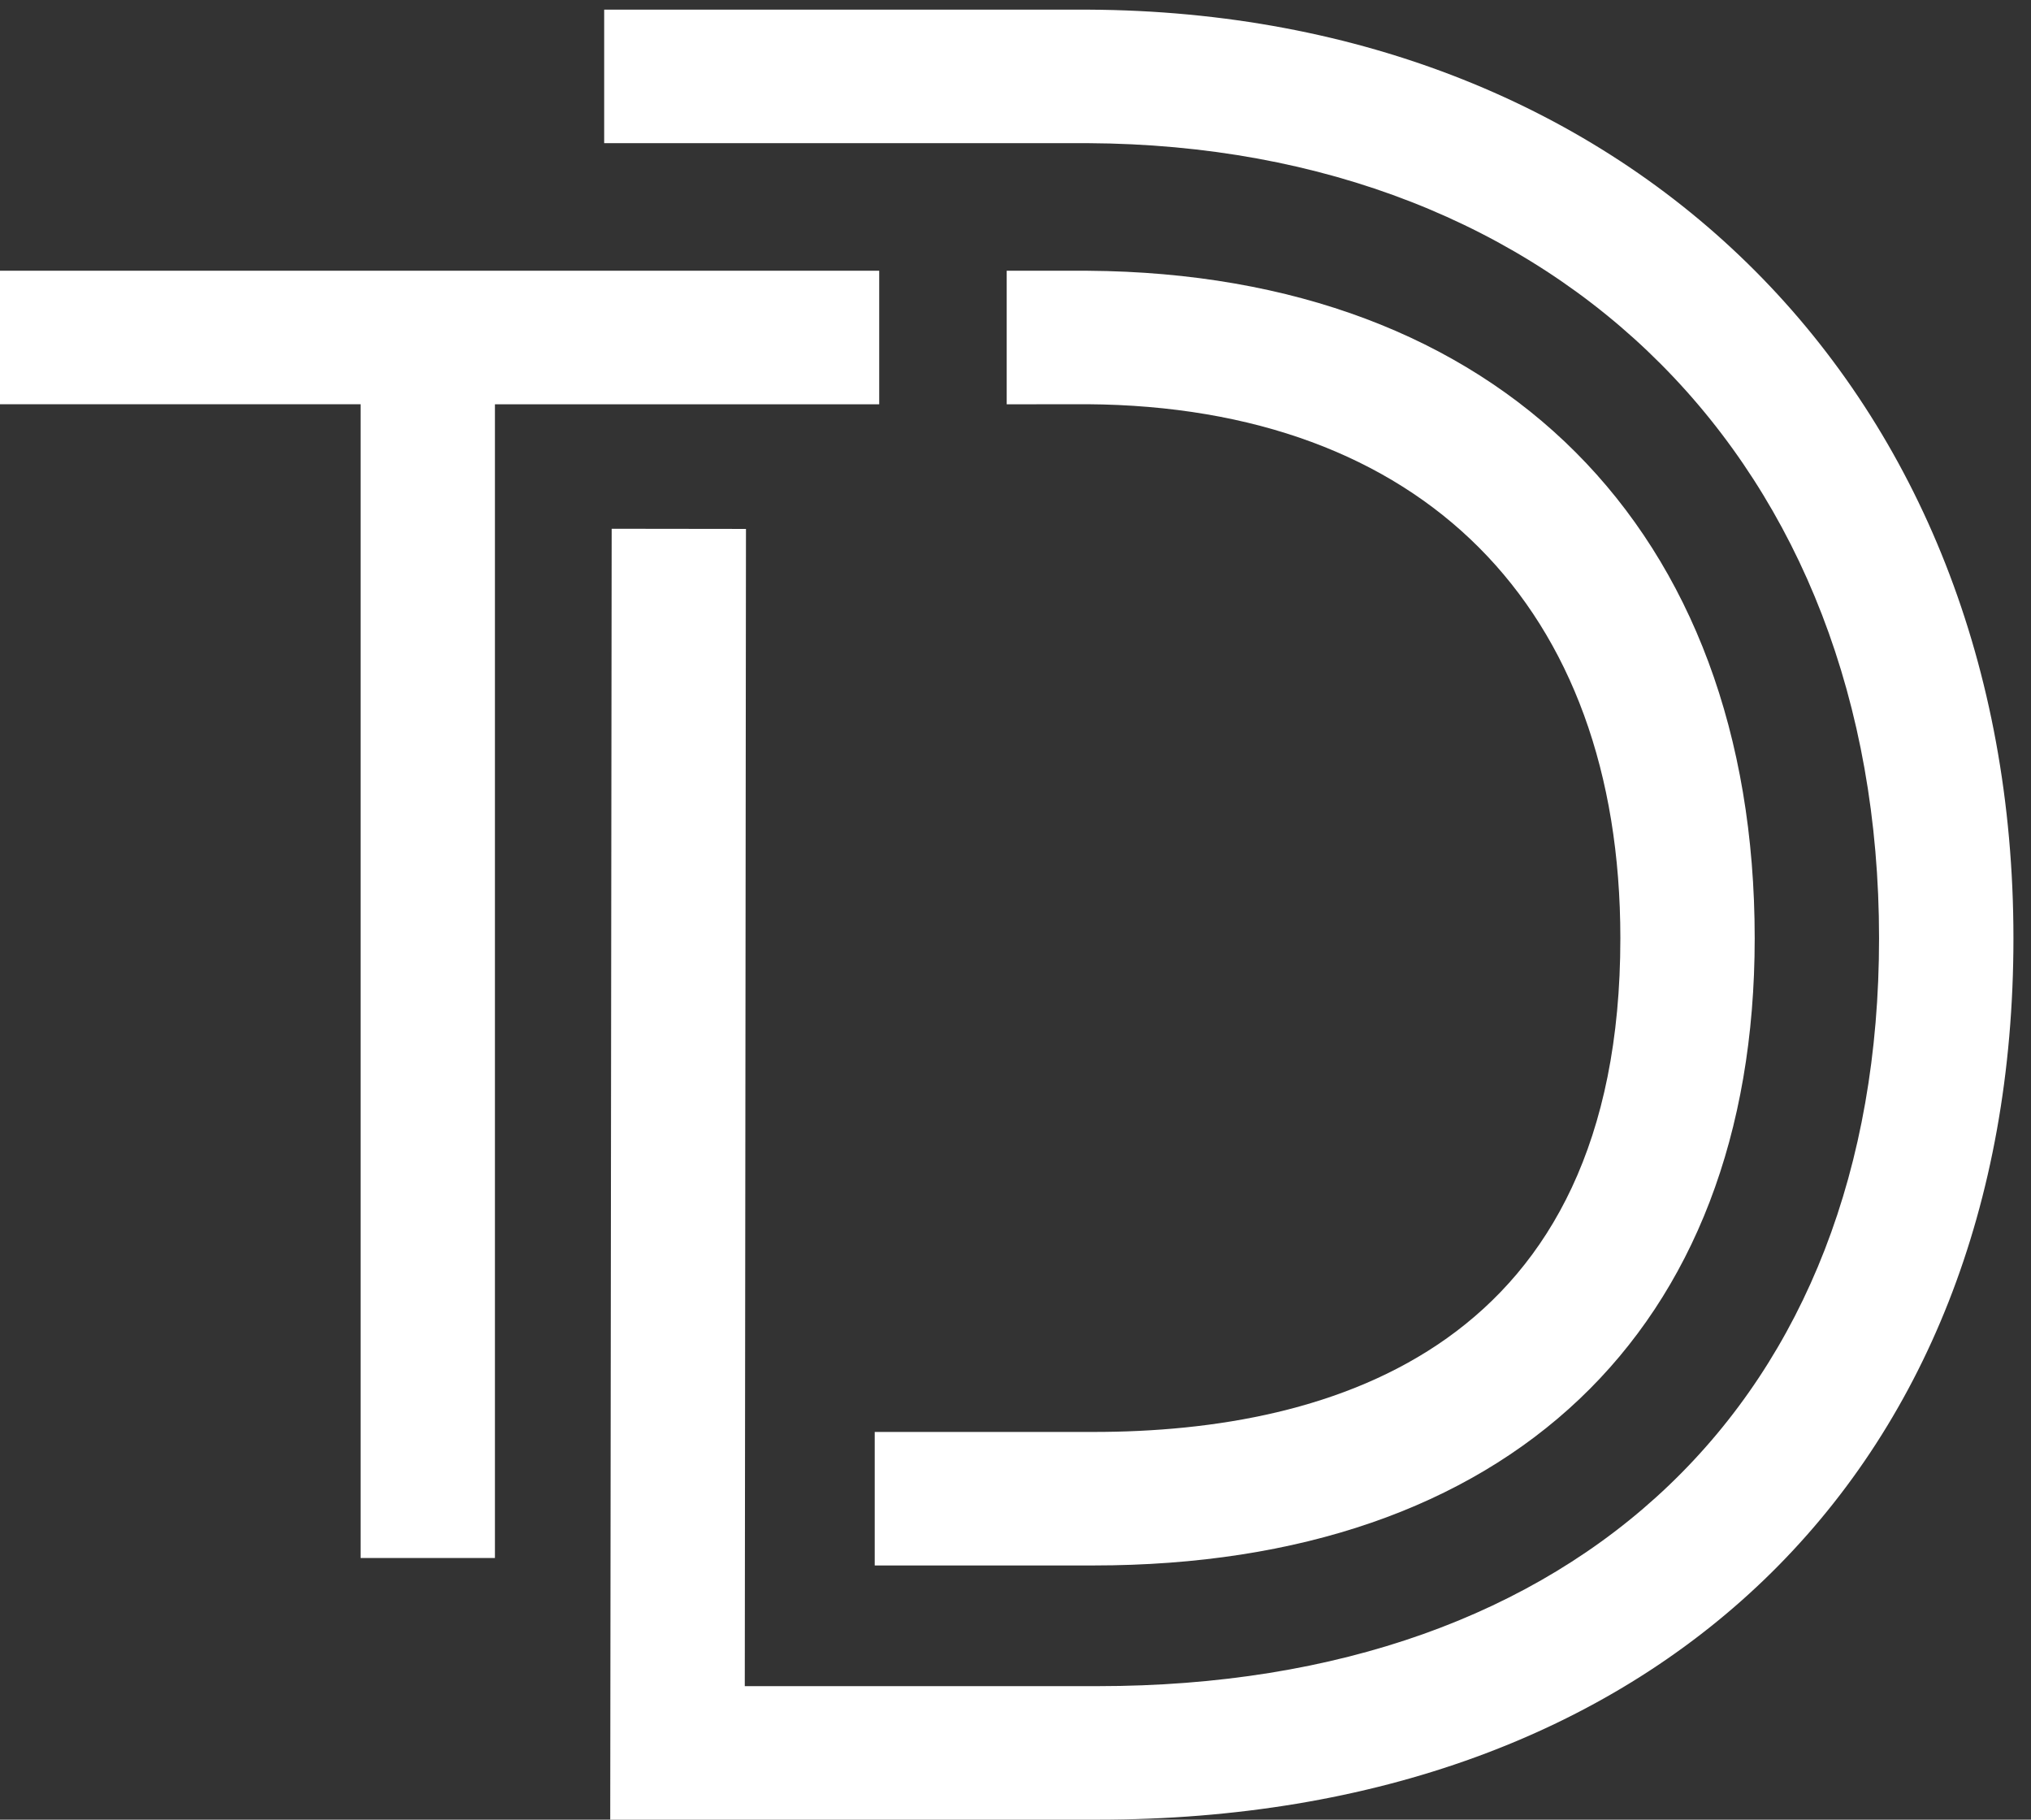 <?xml version="1.0" encoding="UTF-8"?>
<svg width="48px" height="43px" viewBox="0 0 48 43" version="1.1" xmlns="http://www.w3.org/2000/svg" xmlns:xlink="http://www.w3.org/1999/xlink">
    <rect x="0" y="0" width="48" height="43" fill="#333333" stroke="none"/>
    <!-- Generator: Sketch 55.1 (78136) - https://sketchapp.com -->
    <title>Group</title>
    <desc>Created with Sketch.</desc>
    <g id="Home" stroke="none" stroke-width="1" fill="none" fill-rule="evenodd">
        <g transform="translate(-237, -2726)" fill="#FFFFFF" id="Group">
            <g transform="translate(237, 2726)">
                <path d="M41.47,22.172 C41.47,12.509 35.436,6.466 25.711,6.398 L23.792,6.398 L23.792,9.554 L25.7,9.552 C33.587,9.607 38.295,14.326 38.295,22.172 C38.295,31.814 31.523,33.838 25.843,33.838 L20.673,33.838 L20.673,36.993 L25.843,36.993 C35.628,36.993 41.47,31.453 41.47,22.172 L41.47,22.172 Z M20.779,6.398 L6.03961325e-14,6.398 L6.03961325e-14,9.552 L8.522,9.552 L8.522,36.817 L11.697,36.817 L11.697,9.554 L20.779,9.554 L20.779,6.398 Z" id="Fill-36"></path>
                <path d="M25.718,0.228 L14.279,0.228 L14.279,3.383 L25.709,3.383 C36.894,3.439 44.409,10.988 44.409,22.171 C44.409,33.073 37.331,39.845 25.938,39.845 L17.602,39.845 L17.63,12.499 L14.456,12.495 L14.422,43 L25.938,43 C39.087,43 47.585,34.826 47.585,22.171 C47.585,9.315 38.595,0.291 25.718,0.228" id="Fill-38"></path>
            </g>
        </g>
    </g>
</svg>